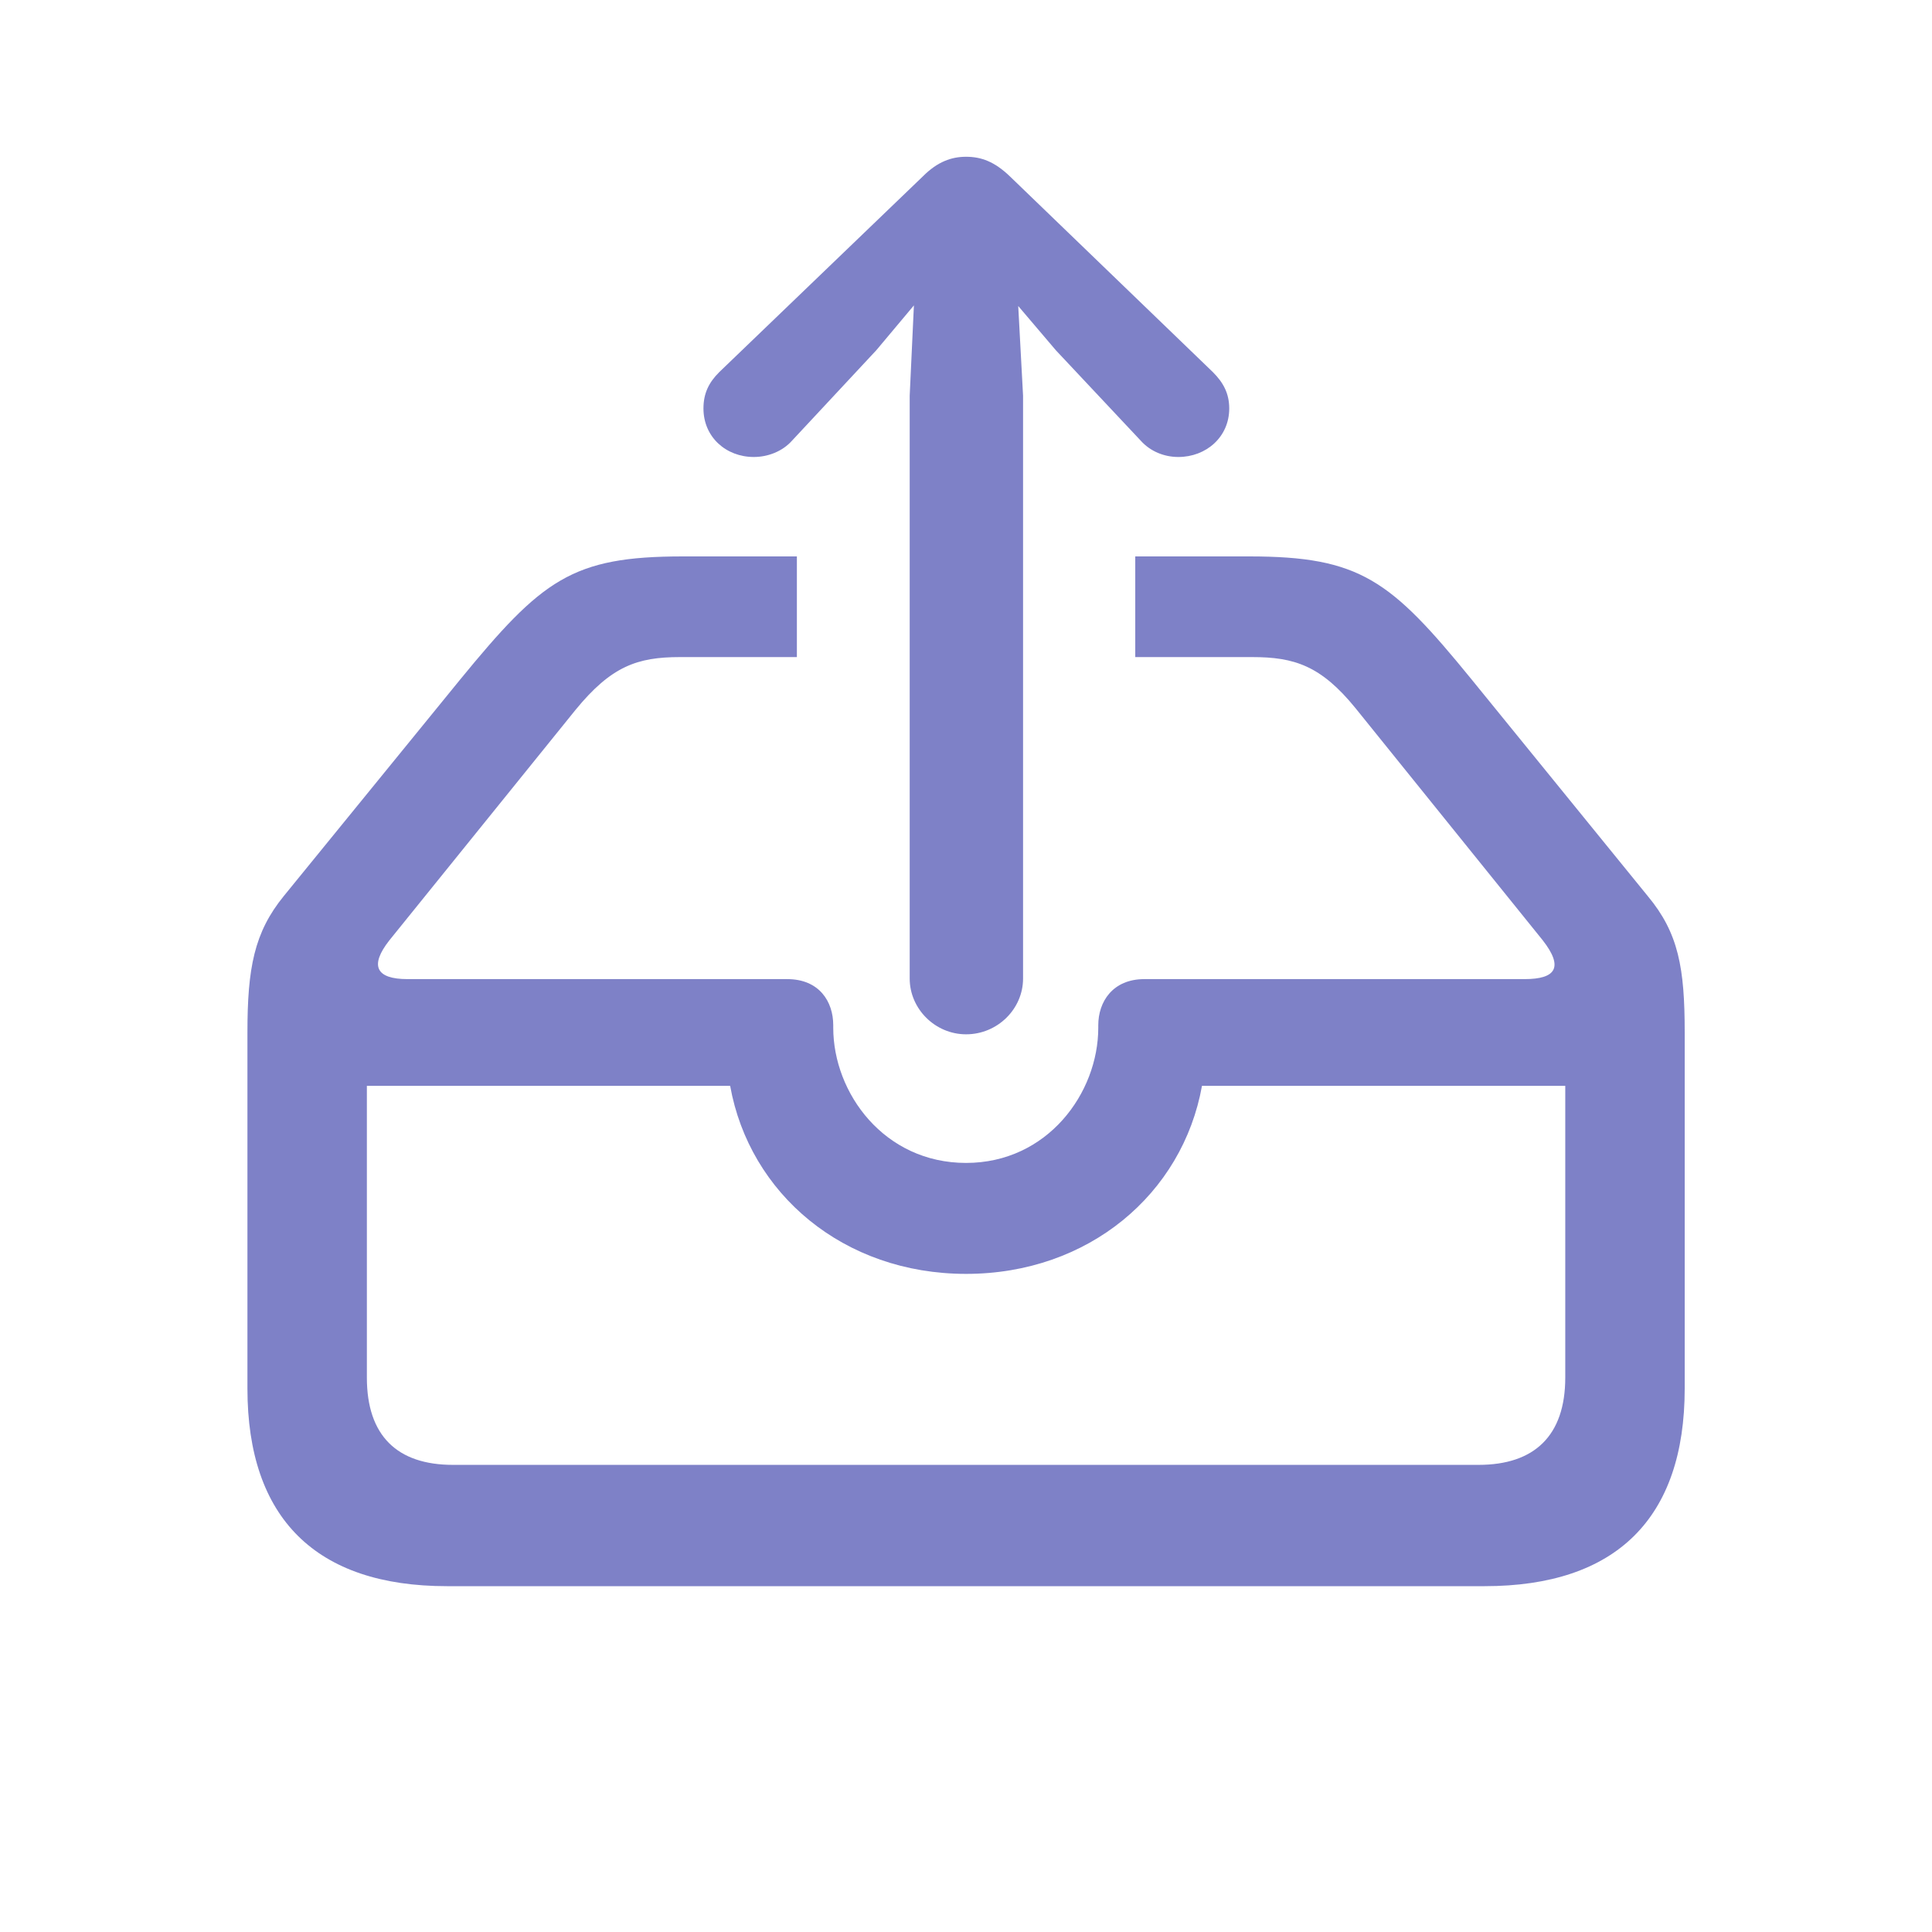 <svg width="28" height="28" viewBox="0 0 28 28" fill="none" xmlns="http://www.w3.org/2000/svg">
<path d="M14.001 14.99C14.458 14.99 14.827 14.621 14.827 14.182V5.735L14.757 4.435L15.302 5.076L16.532 6.386C16.673 6.544 16.875 6.623 17.077 6.623C17.481 6.623 17.815 6.333 17.815 5.92C17.815 5.7 17.727 5.542 17.578 5.393L14.634 2.554C14.414 2.343 14.221 2.272 14.001 2.272C13.79 2.272 13.588 2.343 13.377 2.554L10.424 5.393C10.274 5.542 10.195 5.7 10.195 5.92C10.195 6.333 10.521 6.623 10.925 6.623C11.127 6.623 11.338 6.544 11.479 6.386L12.7 5.076L13.245 4.426L13.184 5.735V14.182C13.184 14.621 13.553 14.99 14.001 14.99ZM6.478 22.988H21.516C23.423 22.988 24.416 22.004 24.416 20.123V14.964C24.416 14.032 24.328 13.523 23.88 12.986L21.322 9.84C20.153 8.407 19.714 8.064 18.105 8.064H16.453V9.523H18.149C18.756 9.523 19.143 9.646 19.644 10.262L22.359 13.628C22.667 14.023 22.544 14.19 22.096 14.19H16.585C16.128 14.19 15.917 14.516 15.917 14.858V14.894C15.917 15.843 15.179 16.854 14.001 16.854C12.815 16.854 12.076 15.843 12.076 14.894V14.858C12.076 14.516 11.874 14.19 11.408 14.19H5.906C5.449 14.19 5.353 13.997 5.643 13.628L8.341 10.288C8.859 9.655 9.237 9.523 9.853 9.523H11.549V8.064H9.896C8.288 8.064 7.857 8.398 6.662 9.857L4.113 12.986C3.683 13.514 3.586 14.032 3.586 14.964V20.123C3.586 22.004 4.579 22.988 6.478 22.988ZM6.565 21.23C5.757 21.23 5.317 20.809 5.317 19.965V15.737H10.582C10.863 17.302 12.226 18.462 14.001 18.462C15.776 18.462 17.139 17.302 17.42 15.737H22.685V19.965C22.685 20.809 22.236 21.23 21.428 21.23H6.565Z" fill="#7E81C7"/>
</svg>
